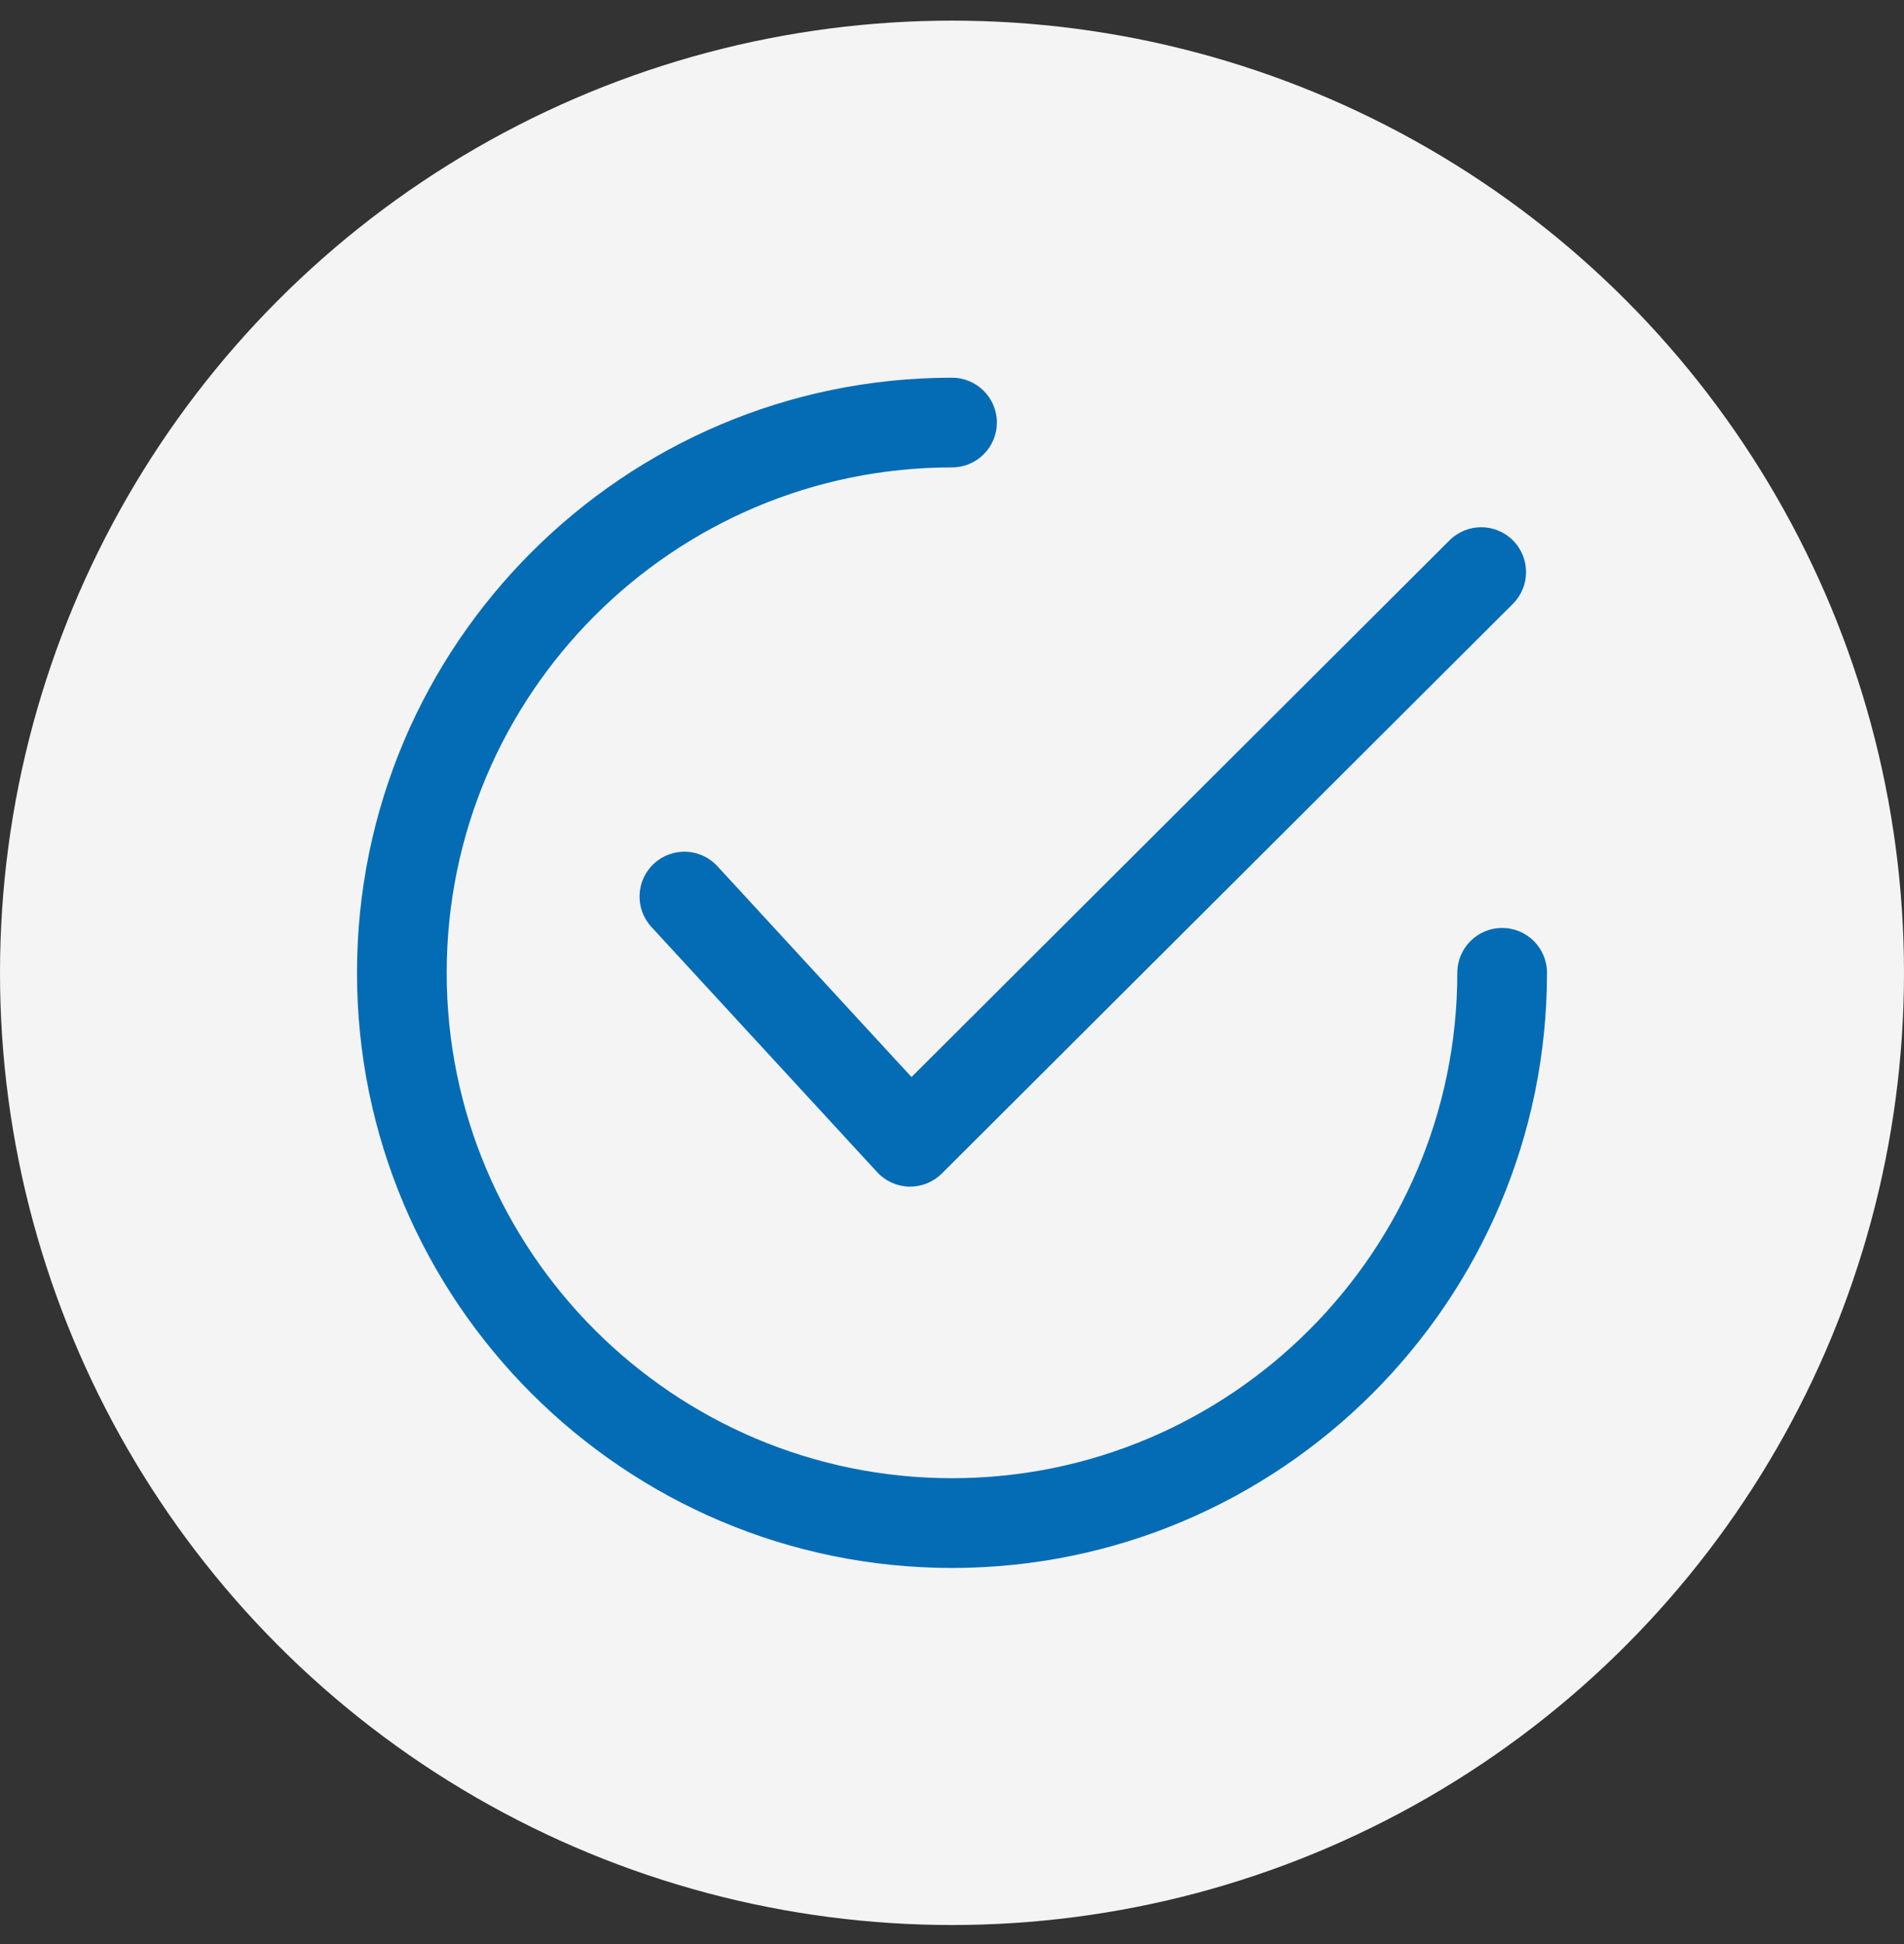 <?xml version="1.0" encoding="UTF-8"?> <svg xmlns="http://www.w3.org/2000/svg" width="48" height="49" viewBox="0 0 48 49" fill="none"><rect x="0" y="0" width="48" height="49" fill="#333333" stroke="none"/> <circle cx="24" cy="24.52" r="24" fill="#F4F4F4"></circle> <g clip-path="url(#clip0)"> <path d="M38.142 13.621C37.701 13.179 36.985 13.178 36.543 13.619L22.979 27.147L18.085 21.832C17.663 21.373 16.948 21.343 16.488 21.766C16.028 22.189 15.999 22.904 16.422 23.364L22.113 29.544C22.321 29.771 22.613 29.902 22.921 29.909C22.929 29.909 22.937 29.909 22.945 29.909C23.244 29.909 23.531 29.79 23.743 29.579L38.14 15.22C38.582 14.779 38.583 14.063 38.142 13.621Z" fill="#036CB5"></path> <path d="M37.869 23.389C37.245 23.389 36.739 23.895 36.739 24.52C36.739 31.544 31.024 37.258 24 37.258C16.976 37.258 11.261 31.544 11.261 24.52C11.261 17.495 16.976 11.781 24 11.781C24.625 11.781 25.131 11.275 25.131 10.65C25.131 10.026 24.625 9.52 24 9.52C15.729 9.52 9 16.248 9 24.52C9 32.79 15.729 39.52 24 39.52C32.271 39.52 39 32.79 39 24.52C39 23.895 38.494 23.389 37.869 23.389Z" fill="#036CB5"></path> </g> <defs> <clipPath id="clip0"> <rect width="30" height="30" fill="white" transform="translate(9 9.52)"></rect> </clipPath> </defs> </svg> 